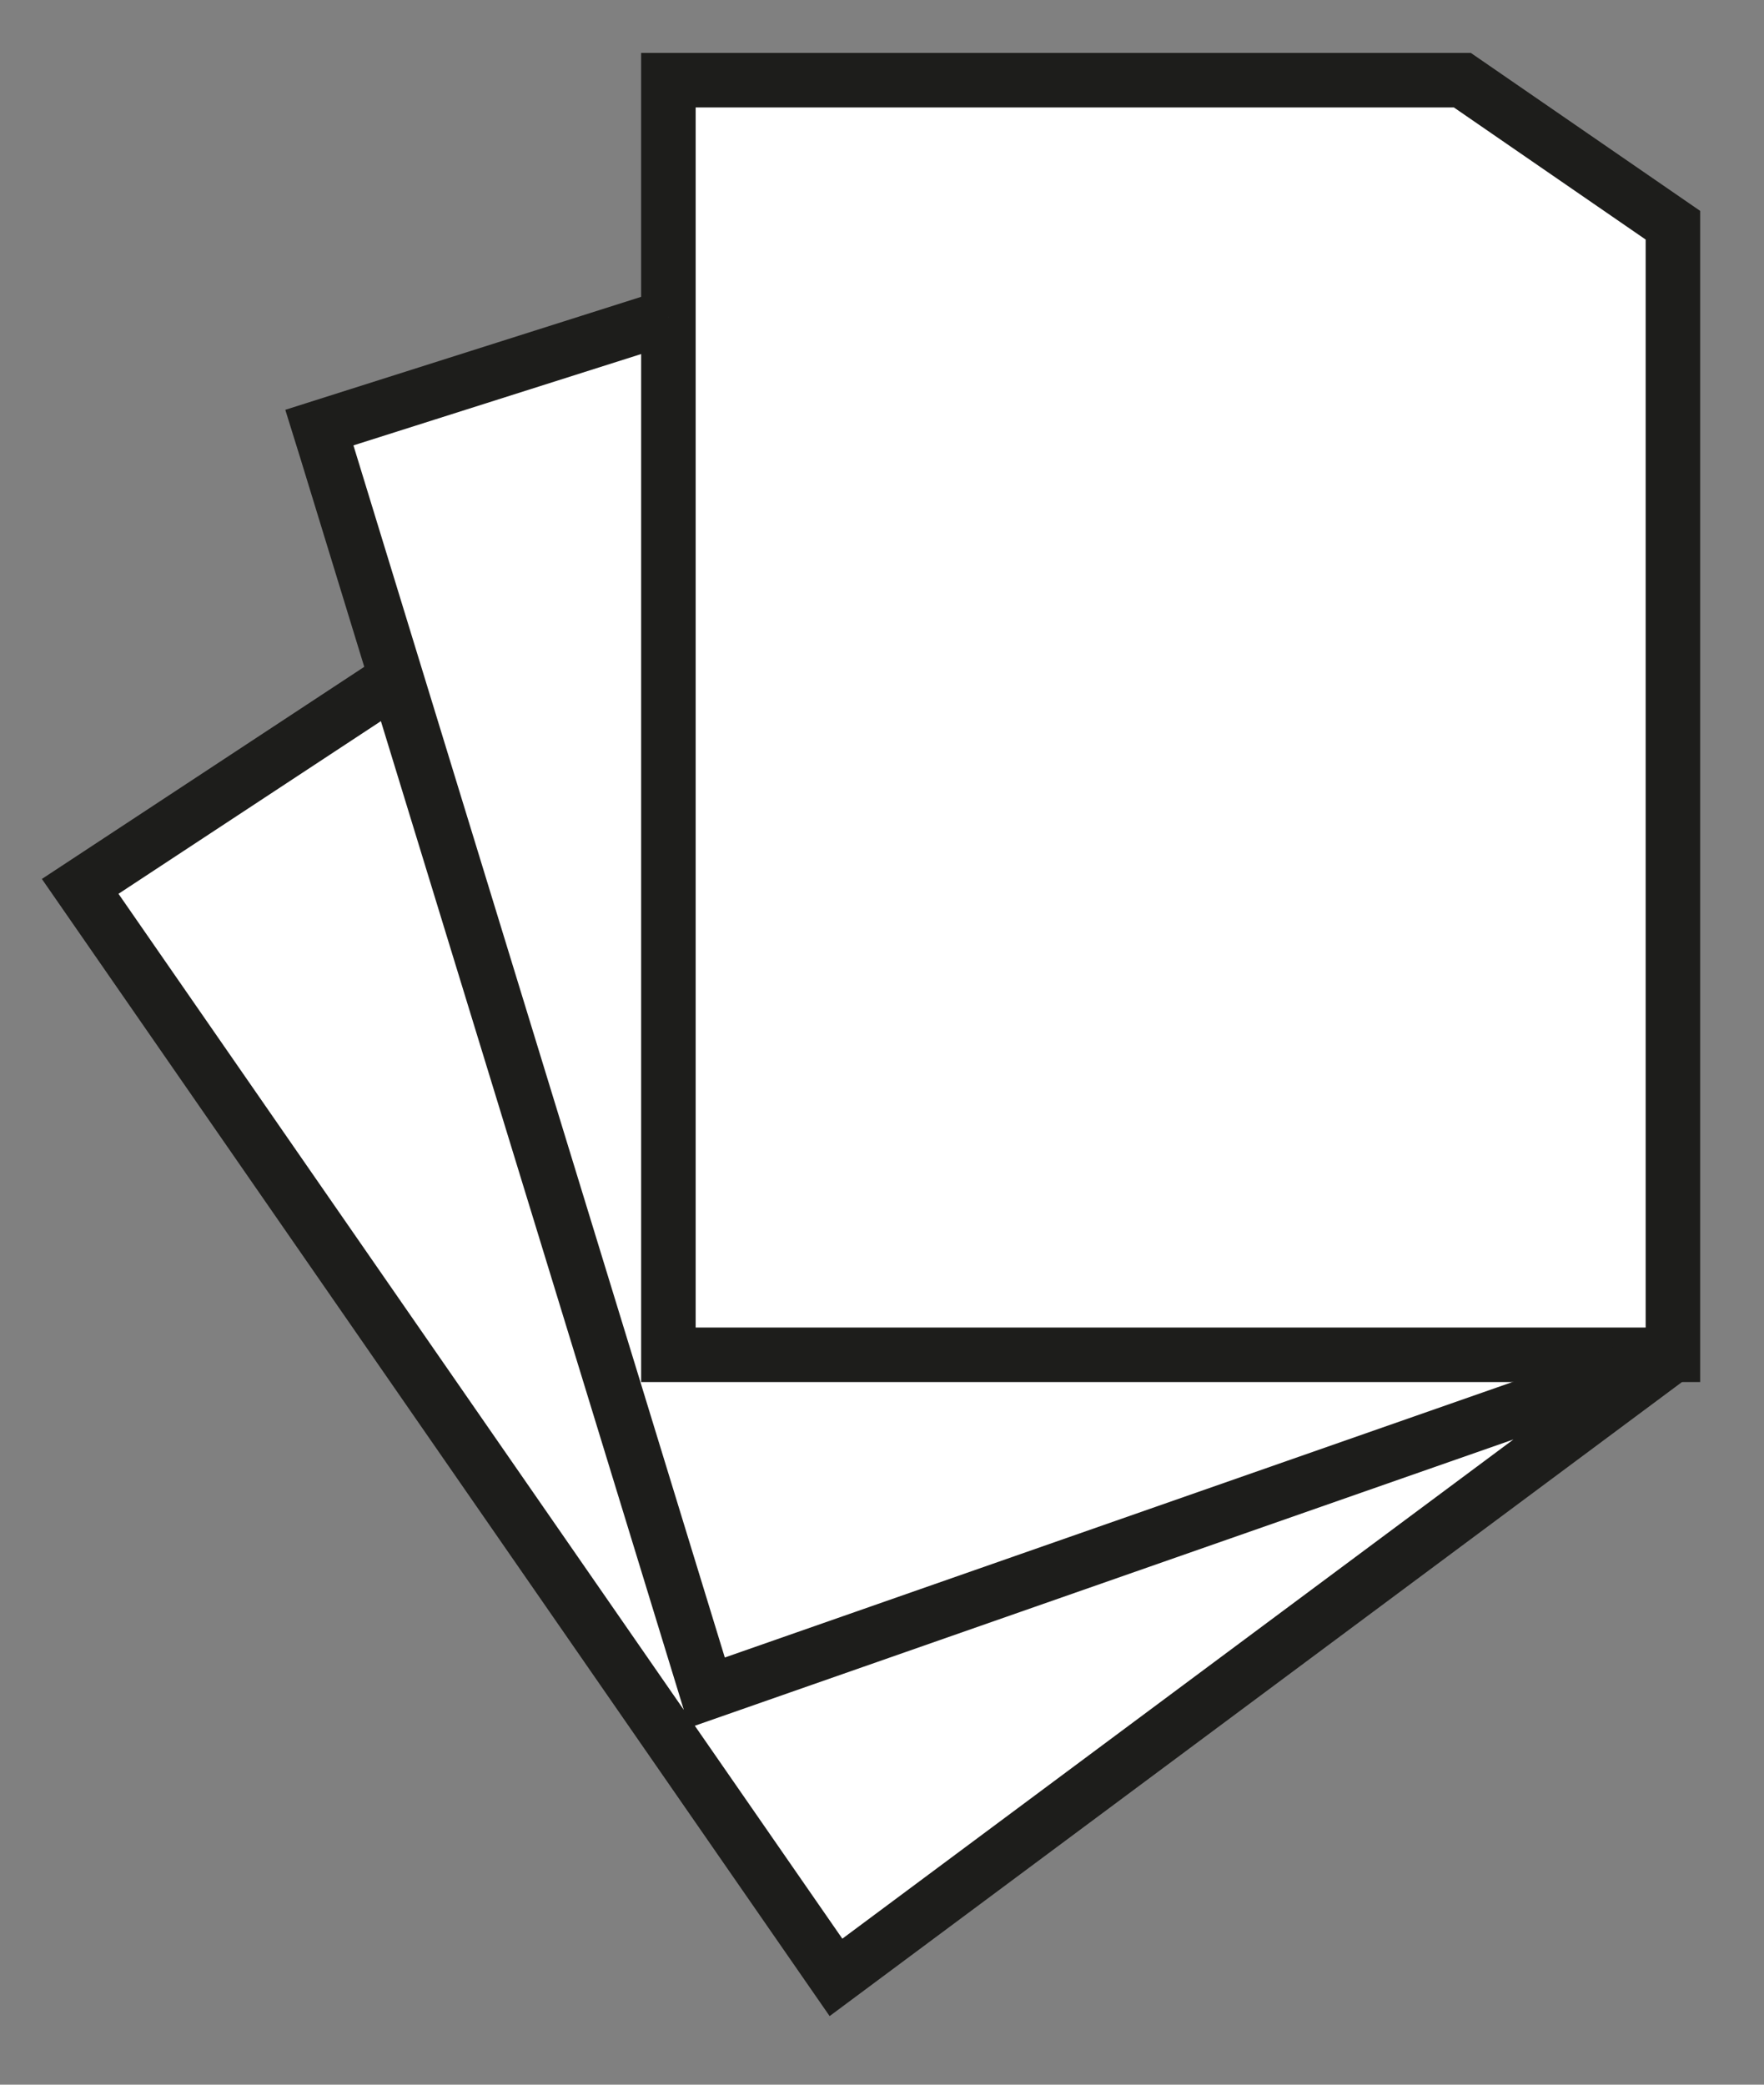 <svg width="22" height="26" viewBox="0 0 22 26" fill="none" xmlns="http://www.w3.org/2000/svg">
<rect x="0" y="0" width="22" height="26" fill="#808080" stroke="none"/>
<g id="Group 1681">
<path id="Vector" d="M8.871 20.995L19.482 17.132L8.227 17.17L8.113 4.235L4.145 5.377L8.871 20.995Z" fill="white"/>
<g id="Group 385">
<path id="Vector_2" d="M18.238 1H8.336V16.897H20.864V2.809L18.238 1Z" fill="white" stroke="#1D1D1B" stroke-width="0.68"/>
<g id="Vector_3">
<path d="M4.936 8.465L1 11.055L10.426 24.662L20.864 16.897L8.818 21.11L4.075 5.629L3.983 5.333L8.336 3.951" fill="white"/>
<path d="M4.936 8.465L1 11.055L10.426 24.662L20.864 16.897L8.818 21.11L4.075 5.629L3.983 5.333L8.336 3.951" stroke="#1D1D1B" stroke-width="0.68"/>
</g>
</g>
</g>
</svg>
